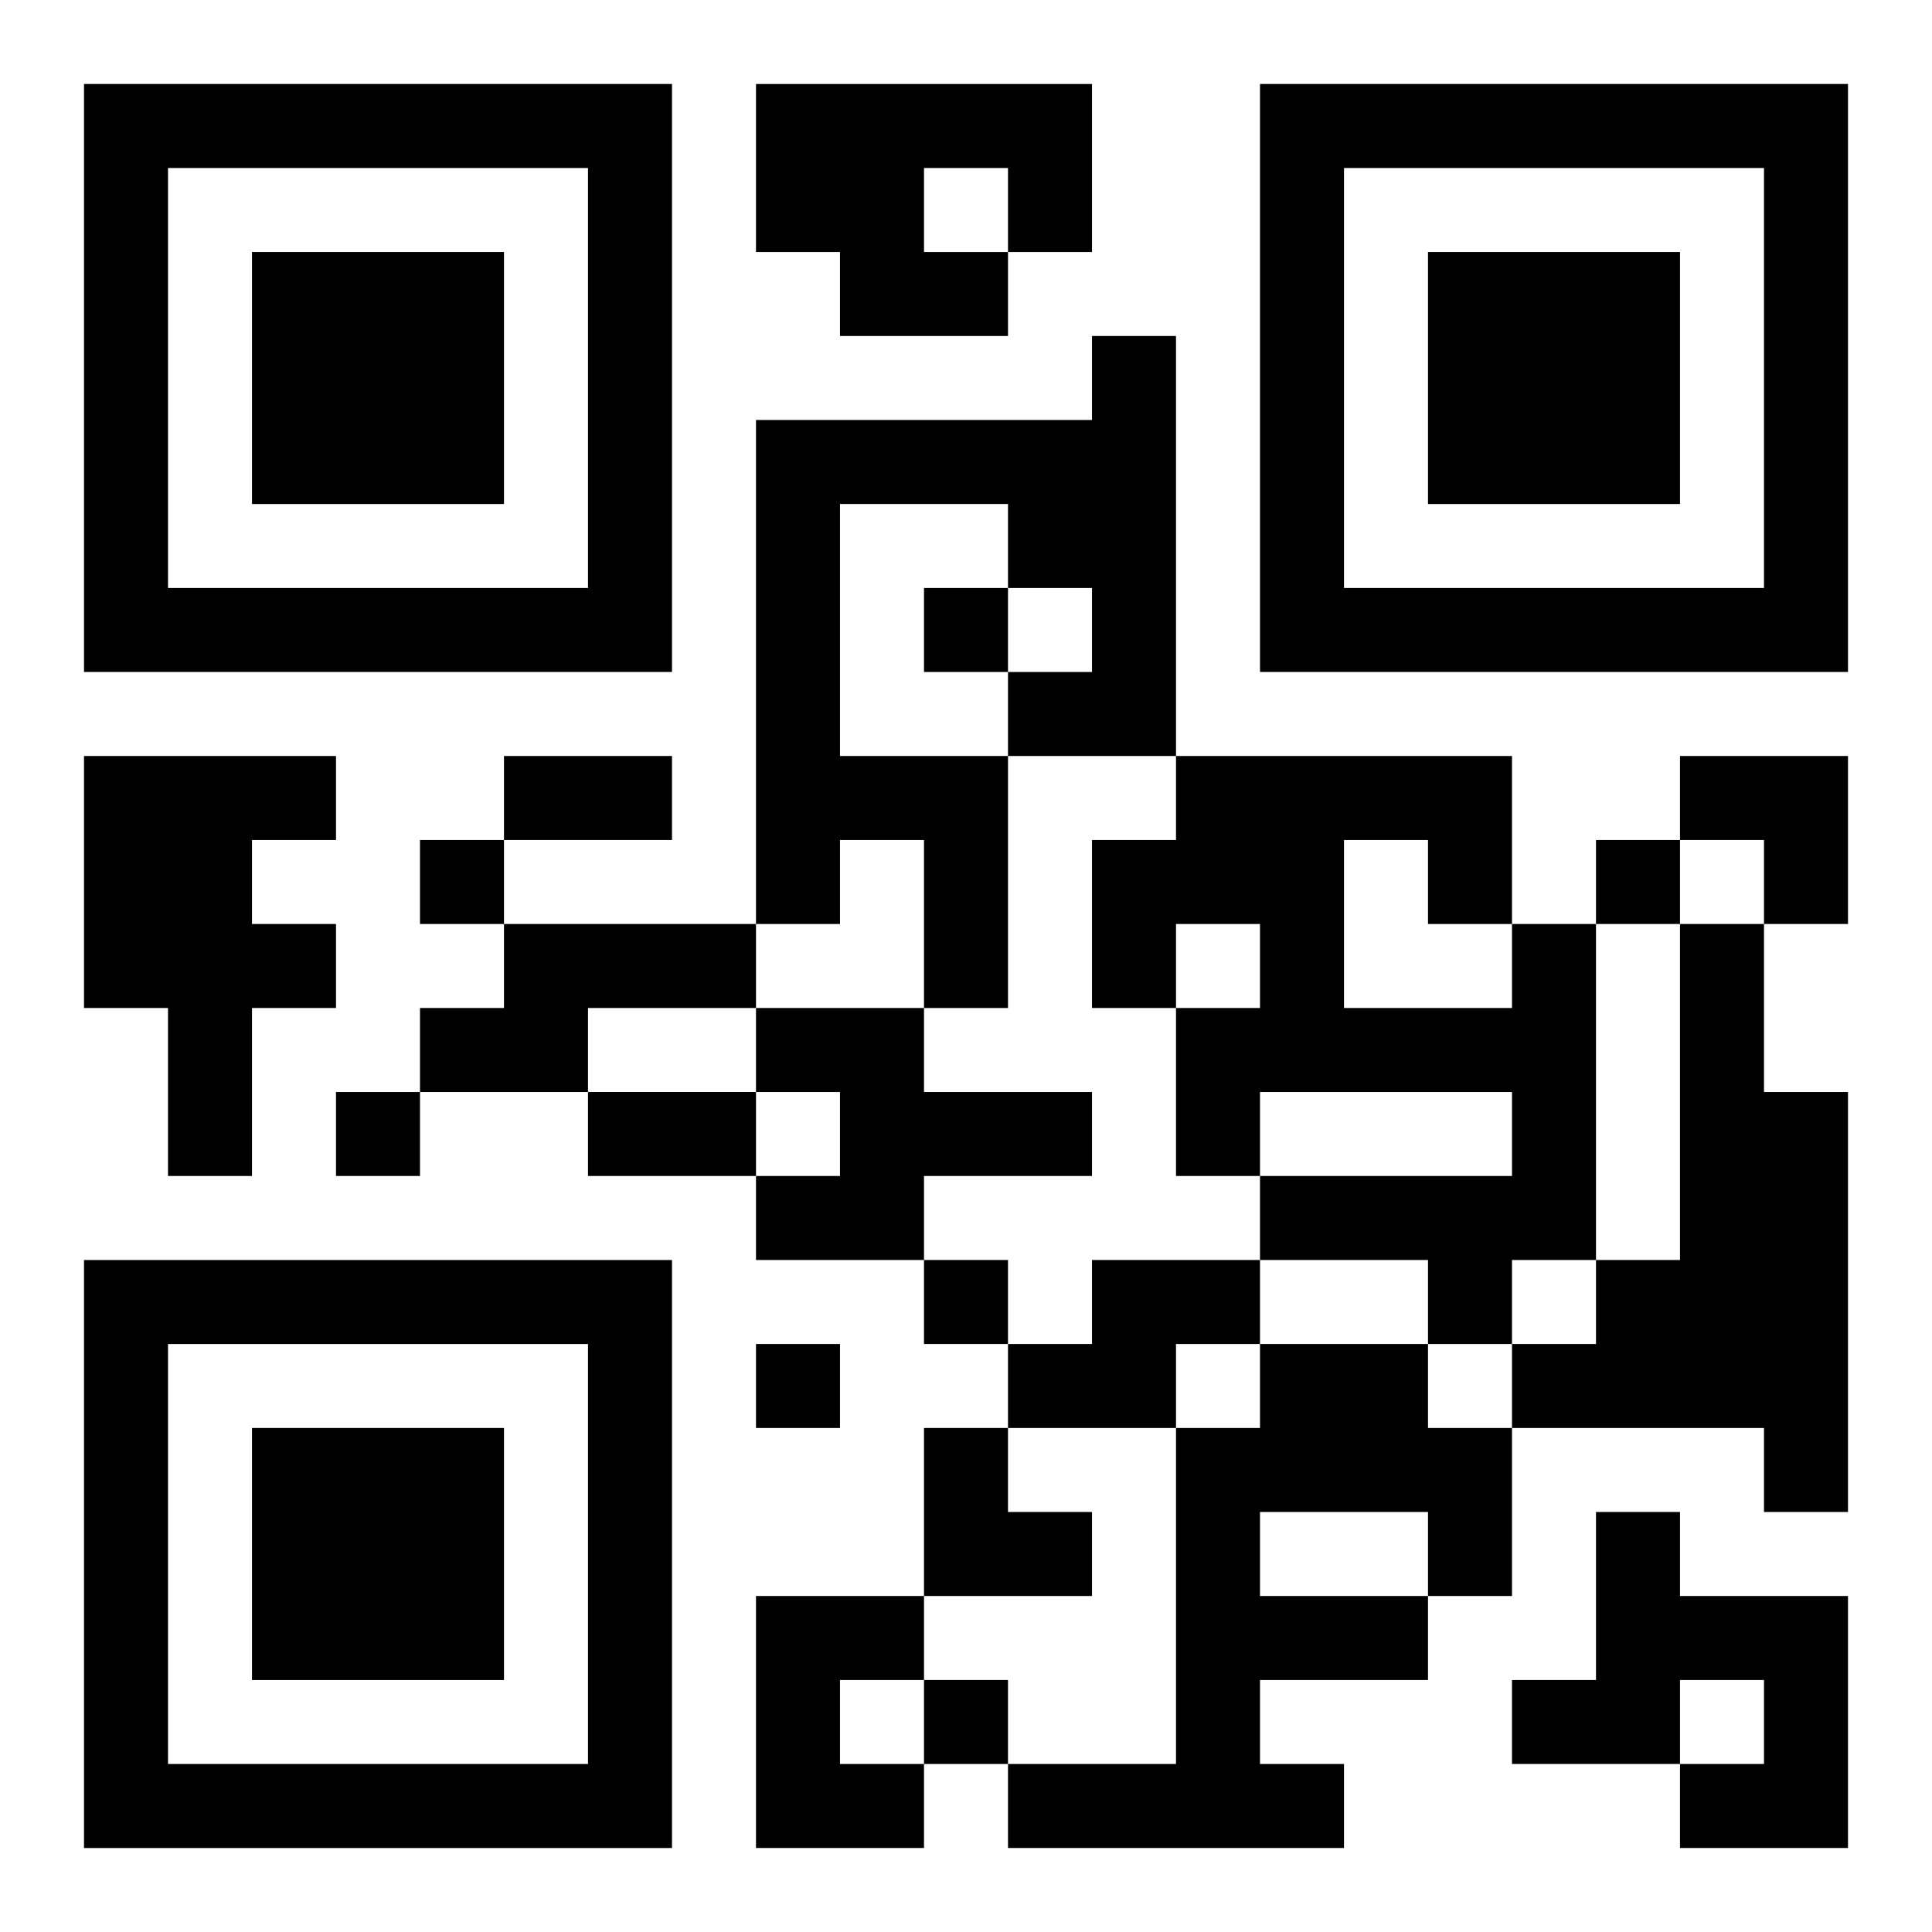 <?xml version="1.0" encoding="UTF-8"?>
<svg width="250" height="250" baseProfile="full" version="1.1" viewBox="-1 -1 23 23" xmlns="http://www.w3.org/2000/svg" xmlns:xlink="http://www.w3.org/1999/xlink"><symbol id="a"><path d="m0 7v7h7v-7h-7zm1 1h5v5h-5v-5zm1 1v3h3v-3h-3z"/></symbol><use y="-7" xlink:href="#a"/><use y="7" xlink:href="#a"/><use x="14" y="-7" xlink:href="#a"/><path d="m8 0h4v2h-1v1h-2v-1h-1v-2m2 1v1h1v-1h-1m2 2h1v5h-2v3h-1v-2h-1v1h-1v-6h4v-1m-3 2v3h2v-1h1v-1h-1v-1h-2m-9 3h3v1h-1v1h1v1h-1v2h-1v-2h-1v-3m5 2h3v1h-2v1h-2v-1h1v-1m12 0h1v4h-1v1h-1v-1h-2v-1h3v-1h-3v1h-1v-2h1v-1h-1v1h-1v-2h1v-1h4v2m-2-1v2h2v-1h-1v-1h-1m4 1h1v2h1v5h-1v-1h-3v-1h1v-1h1v-4m-11 1h2v1h2v1h-2v1h-2v-1h1v-1h-1v-1m4 3h2v1h-1v1h-2v-1h1v-1m2 1h2v1h1v2h-1v1h-2v1h1v1h-4v-1h2v-4h1v-1m0 2v1h2v-1h-2m4 0h1v1h2v3h-2v-1h1v-1h-1v1h-2v-1h1v-2m-10 1h2v1h-1v1h1v1h-2v-3m2-12v1h1v-1h-1m-6 3v1h1v-1h-1m14 0v1h1v-1h-1m-15 3v1h1v-1h-1m7 2v1h1v-1h-1m-2 1v1h1v-1h-1m2 4v1h1v-1h-1m-5-11h2v1h-2v-1m1 4h2v1h-2v-1m13-4h2v2h-1v-1h-1zm-9 8h1v1h1v1h-2z"/></svg>
